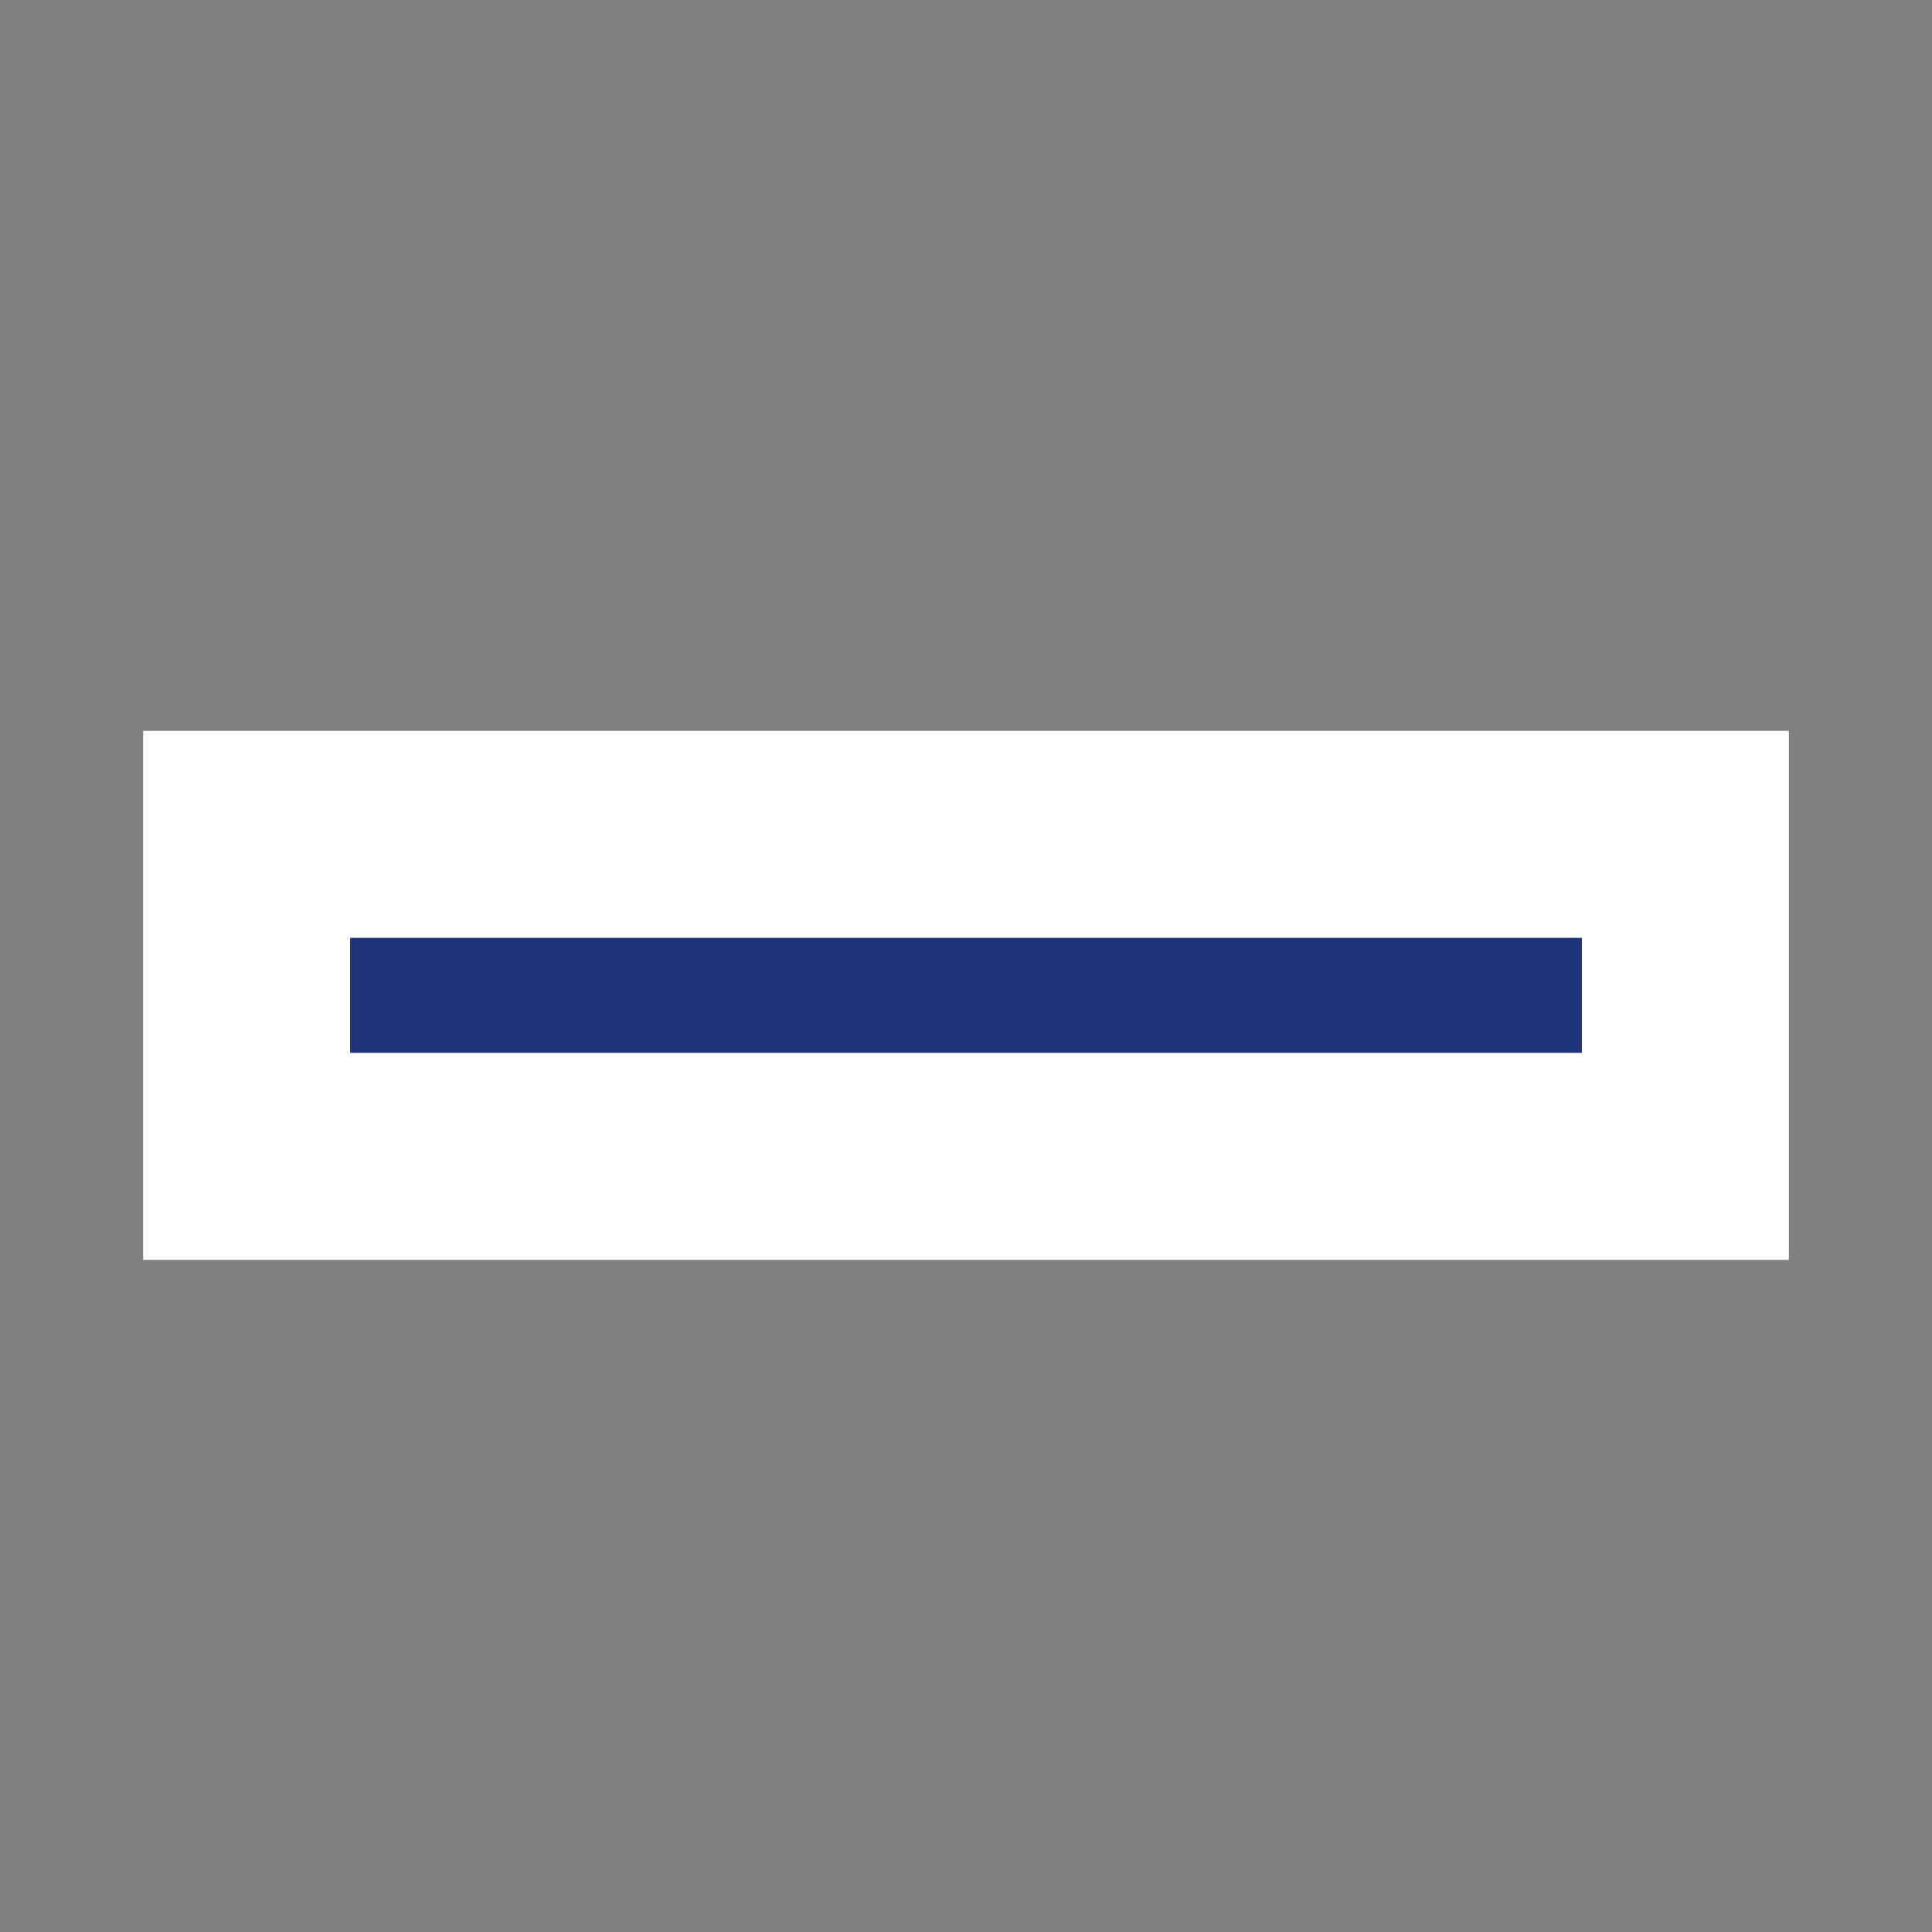 <svg xmlns="http://www.w3.org/2000/svg" width="28" height="28" viewBox="0 0 28 28">
    <rect x="0" y="0" width="28" height="28" fill="#808080" stroke="none"/>
    <path fill="#1e347c" stroke="#fff" stroke-width="3" d="M3.204 11.722H24.056V16.389H3.204z" transform="translate(.37 .37)"/>
</svg>
